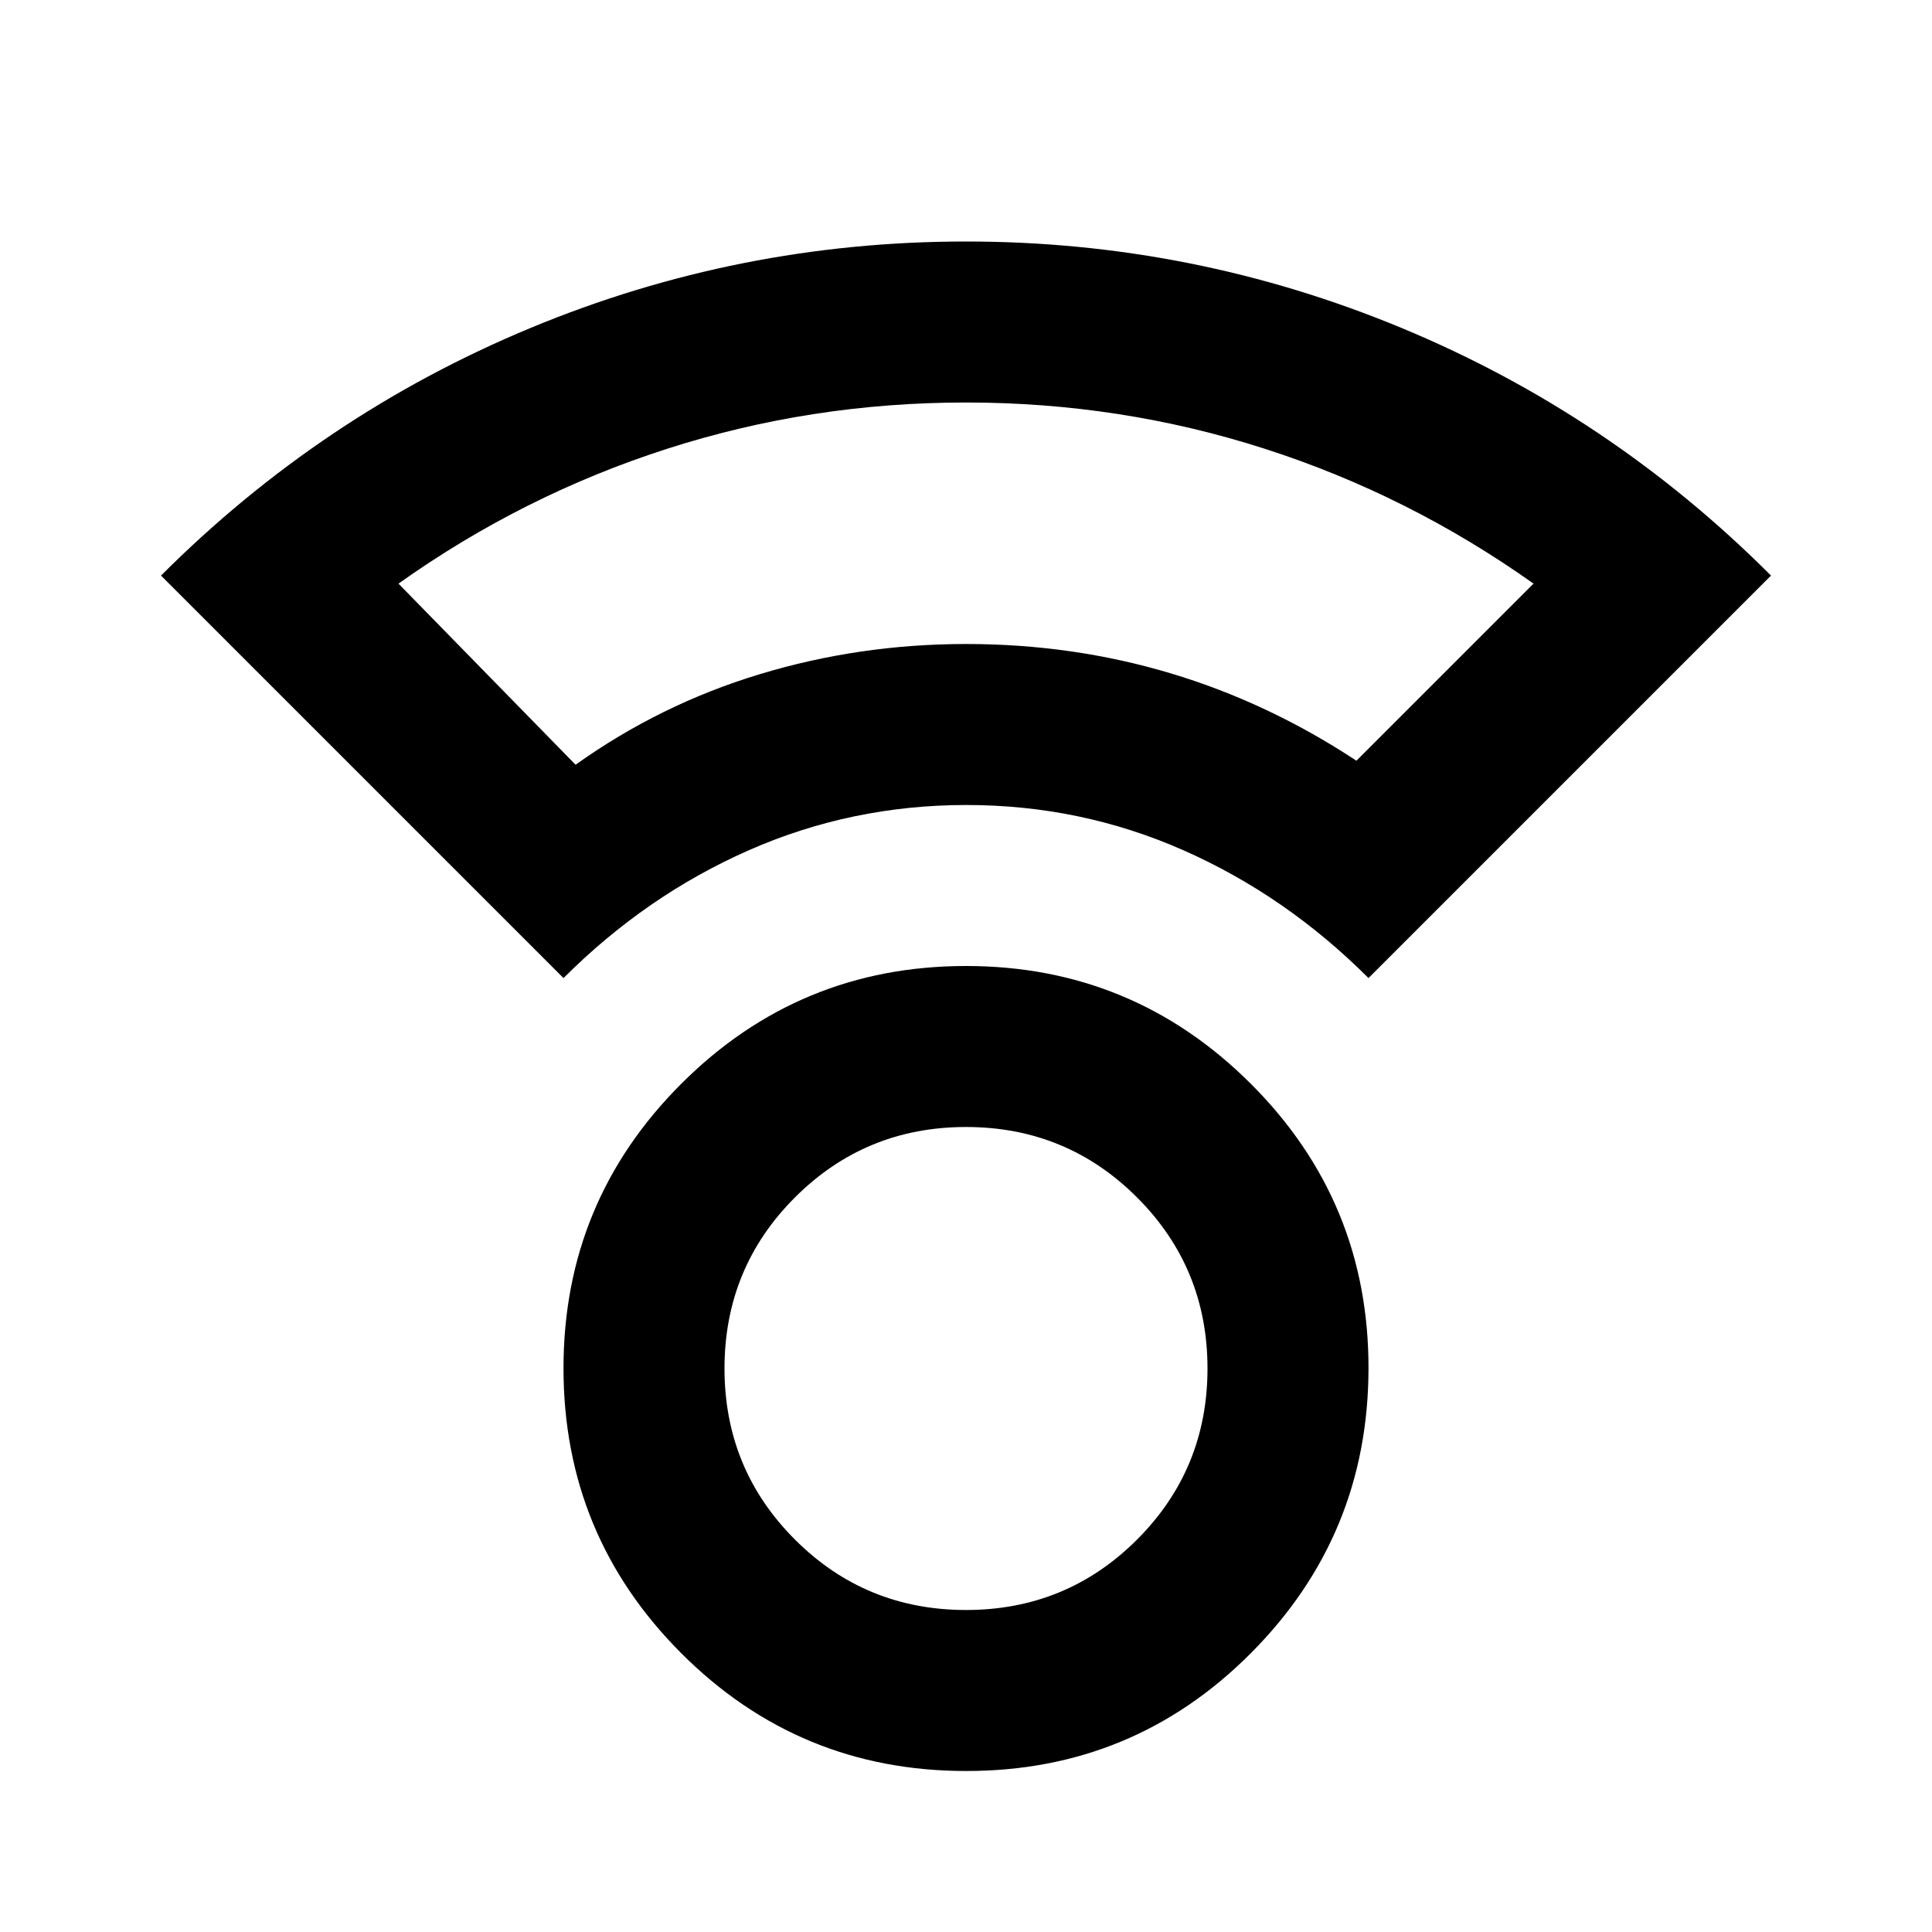 <?xml version="1.0" encoding="utf-8"?>
<!-- Generator: www.svgicons.com -->
<svg xmlns="http://www.w3.org/2000/svg" width="800" height="800" viewBox="0 0 24 24">
<path fill="currentColor" d="M12 22q-2.075 0-3.537-1.463T7 17t1.463-3.537T12 12t3.538 1.463T17 17t-1.463 3.538T12 22m0-2q1.25 0 2.125-.875T15 17t-.875-2.125T12 14t-2.125.875T9 17t.875 2.125T12 20m-5-7.85l-5-5q2-2 4.588-3.075T12 3t5.413 1.075T22 7.15l-5 5q-1.025-1.025-2.3-1.588T12 10t-2.7.563T7 12.15m.15-2.65q1.05-.75 2.288-1.125T12 8t2.538.363T16.85 9.45l2.2-2.2q-1.55-1.1-3.338-1.675T12 5t-3.713.575T4.95 7.25zM12 17"/>
</svg>